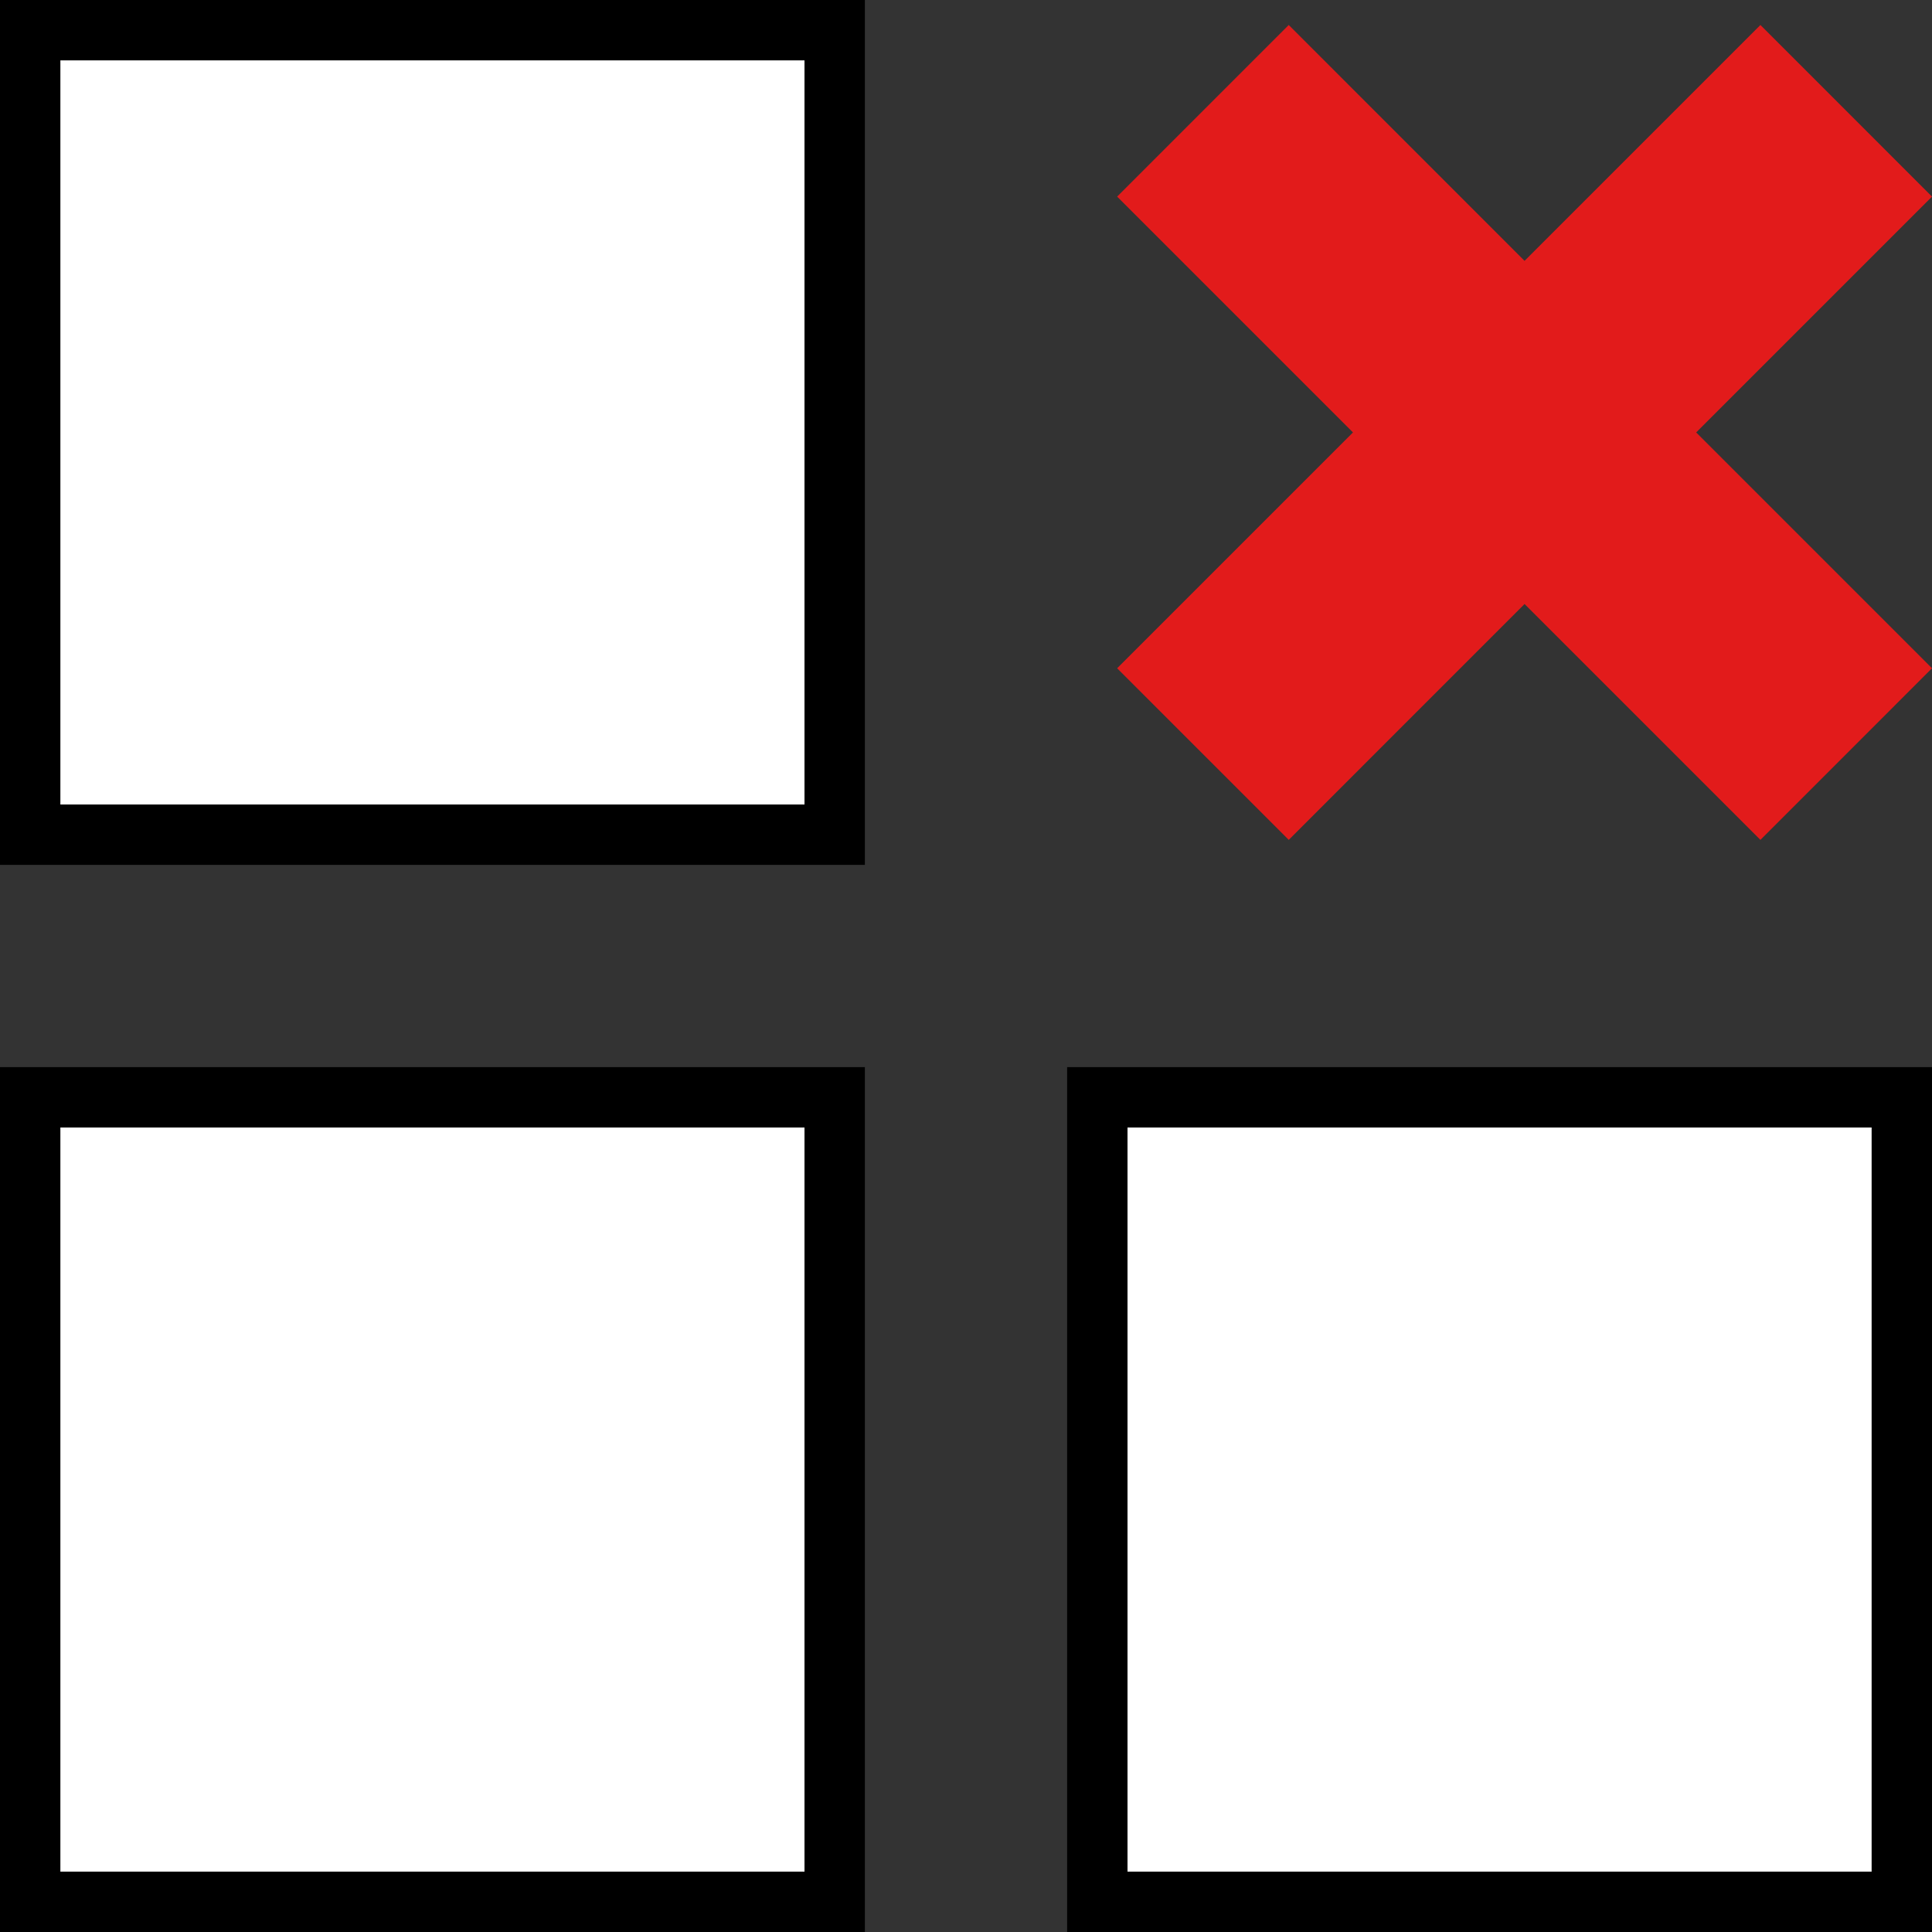 <?xml version="1.0" encoding="iso-8859-1"?>
<!-- Uploaded to: SVG Repo, www.svgrepo.com, Generator: SVG Repo Mixer Tools -->
<svg version="1.1" id="Layer_1" xmlns="http://www.w3.org/2000/svg" xmlns:xlink="http://www.w3.org/1999/xlink" 
	 viewBox="0 0 512 512" xml:space="preserve">
<rect x="0" y="0" width="512" height="512" fill="#333333" stroke="none"/>
<rect x="8" y="290.8" style="fill:#FFFFFF;" width="213.2" height="213.2"/>
<path d="M213.2,298.8V496H16V298.8H213.2 M229.2,282.8H0V512h229.2V282.8z"/>
<rect x="290.8" y="290.8" style="fill:#FFFFFF;" width="213.2" height="213.2"/>
<path d="M496,298.8V496H298.8V298.8H496 M512,282.8H282.8V512H512V282.8z"/>
<rect x="8" y="8" style="fill:#FFFFFF;" width="213.2" height="213.2"/>
<path d="M213.2,16v197.2H16V16H213.2 M229.2,0H0v229.2h229.2V0z"/>
<polygon style="fill:#E21B1B;" points="466.528,6.624 404.024,69.128 341.528,6.624 296.056,52.104 358.552,114.6 296.056,177.096 
	341.528,222.576 404.024,160.072 466.528,222.576 512,177.096 449.504,114.6 512,52.104 "/>
</svg>